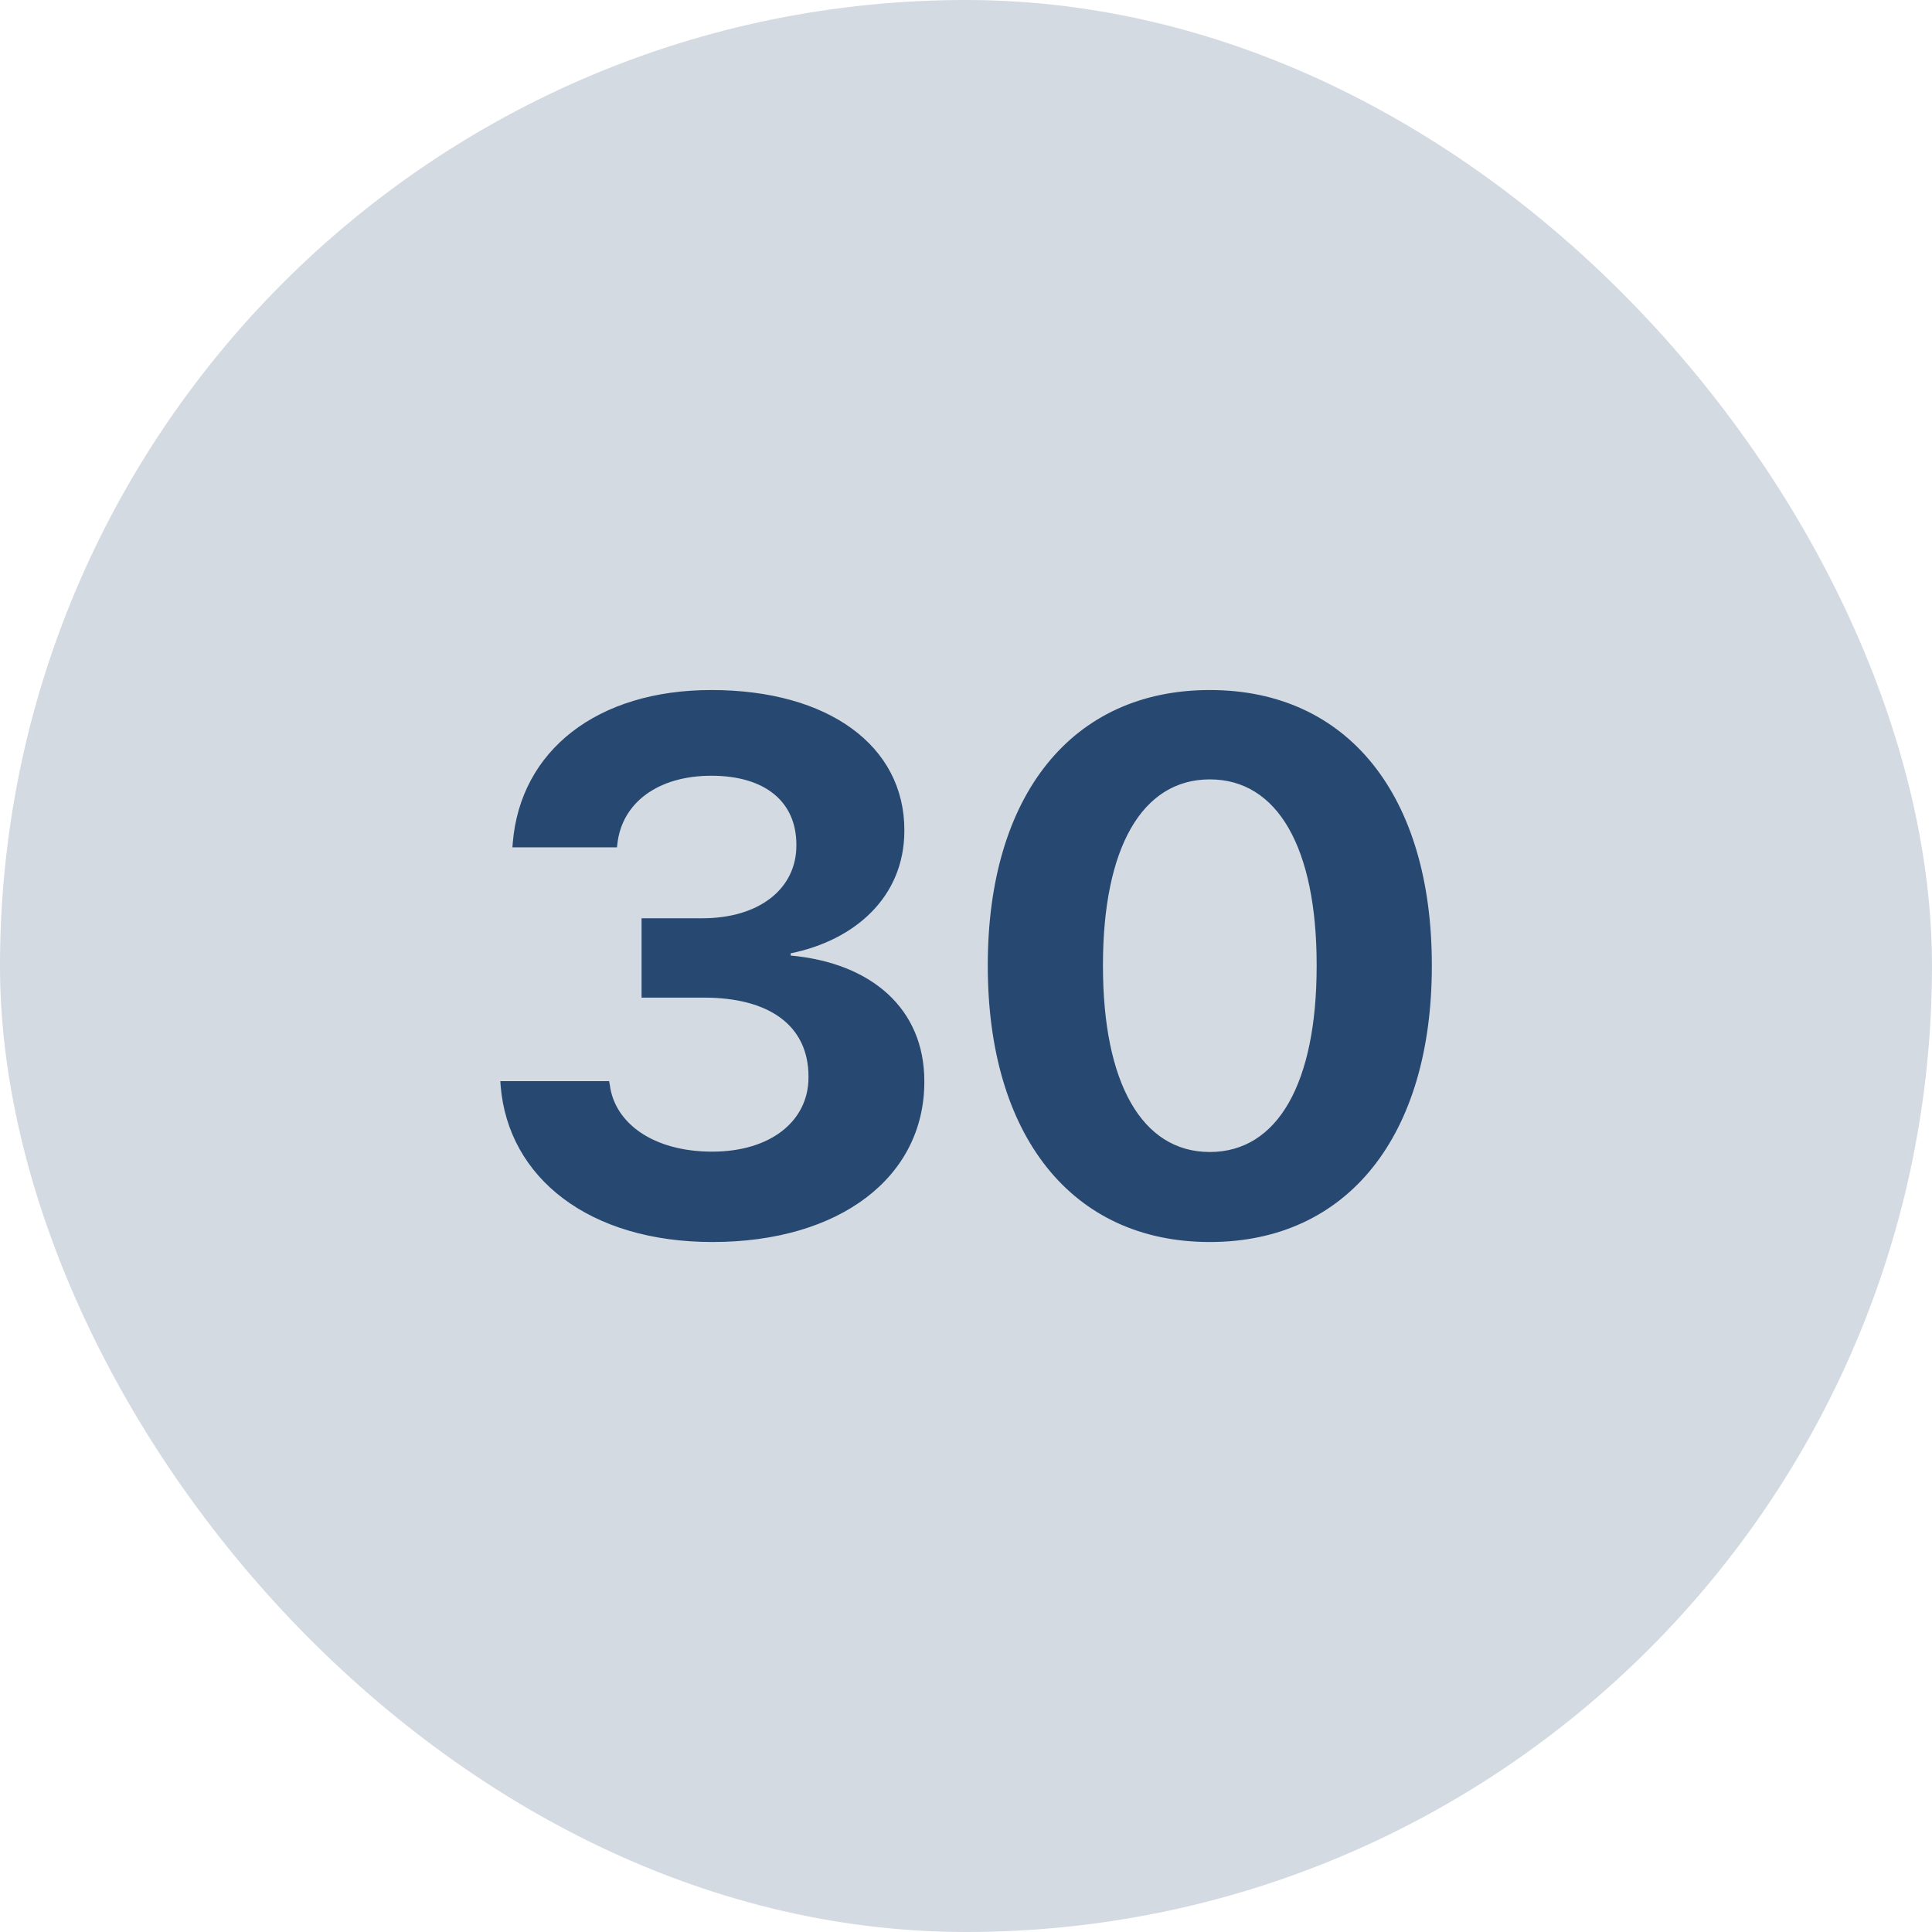 <svg width="44" height="44" viewBox="0 0 44 44" fill="none" xmlns="http://www.w3.org/2000/svg">
<g clip-path="url(#clip0_456_2201)">
<path d="M0 0H44V44H0V0Z" fill="#D4DAE2"/>
<path d="M16.227 28.286C19.126 28.286 21.051 26.808 21.051 24.638V24.622C21.051 22.973 19.847 21.93 18.007 21.762V21.711C19.461 21.417 20.596 20.433 20.596 18.919V18.902C20.596 16.993 18.875 15.715 16.201 15.715C13.596 15.715 11.85 17.095 11.678 19.196L11.67 19.298H14.051L14.06 19.222C14.163 18.279 14.989 17.667 16.201 17.667C17.422 17.667 18.137 18.255 18.137 19.239V19.255C18.137 20.24 17.294 20.913 15.995 20.913H14.611V22.72H16.03C17.526 22.72 18.413 23.36 18.413 24.52V24.537C18.413 25.53 17.552 26.228 16.22 26.228C14.878 26.228 14.001 25.58 13.889 24.714L13.872 24.622H11.395L11.402 24.731C11.575 26.825 13.416 28.286 16.227 28.286ZM27.553 28.286C30.7 28.286 32.609 25.858 32.609 21.997V21.981C32.609 18.119 30.7 15.715 27.553 15.715C24.405 15.715 22.496 18.12 22.496 21.98V21.997C22.496 25.858 24.405 28.286 27.553 28.286ZM27.553 26.236C26.005 26.236 25.119 24.663 25.119 21.997V21.981C25.119 19.314 26.005 17.75 27.553 17.75C29.101 17.75 29.986 19.314 29.986 21.98V21.997C29.986 24.663 29.101 26.236 27.553 26.236Z" fill="#274870"/>
</g>
<defs>
<clipPath id="clip0_456_2201">
<rect width="44" height="44" rx="22" fill="white"/>
</clipPath>
</defs>
</svg>
